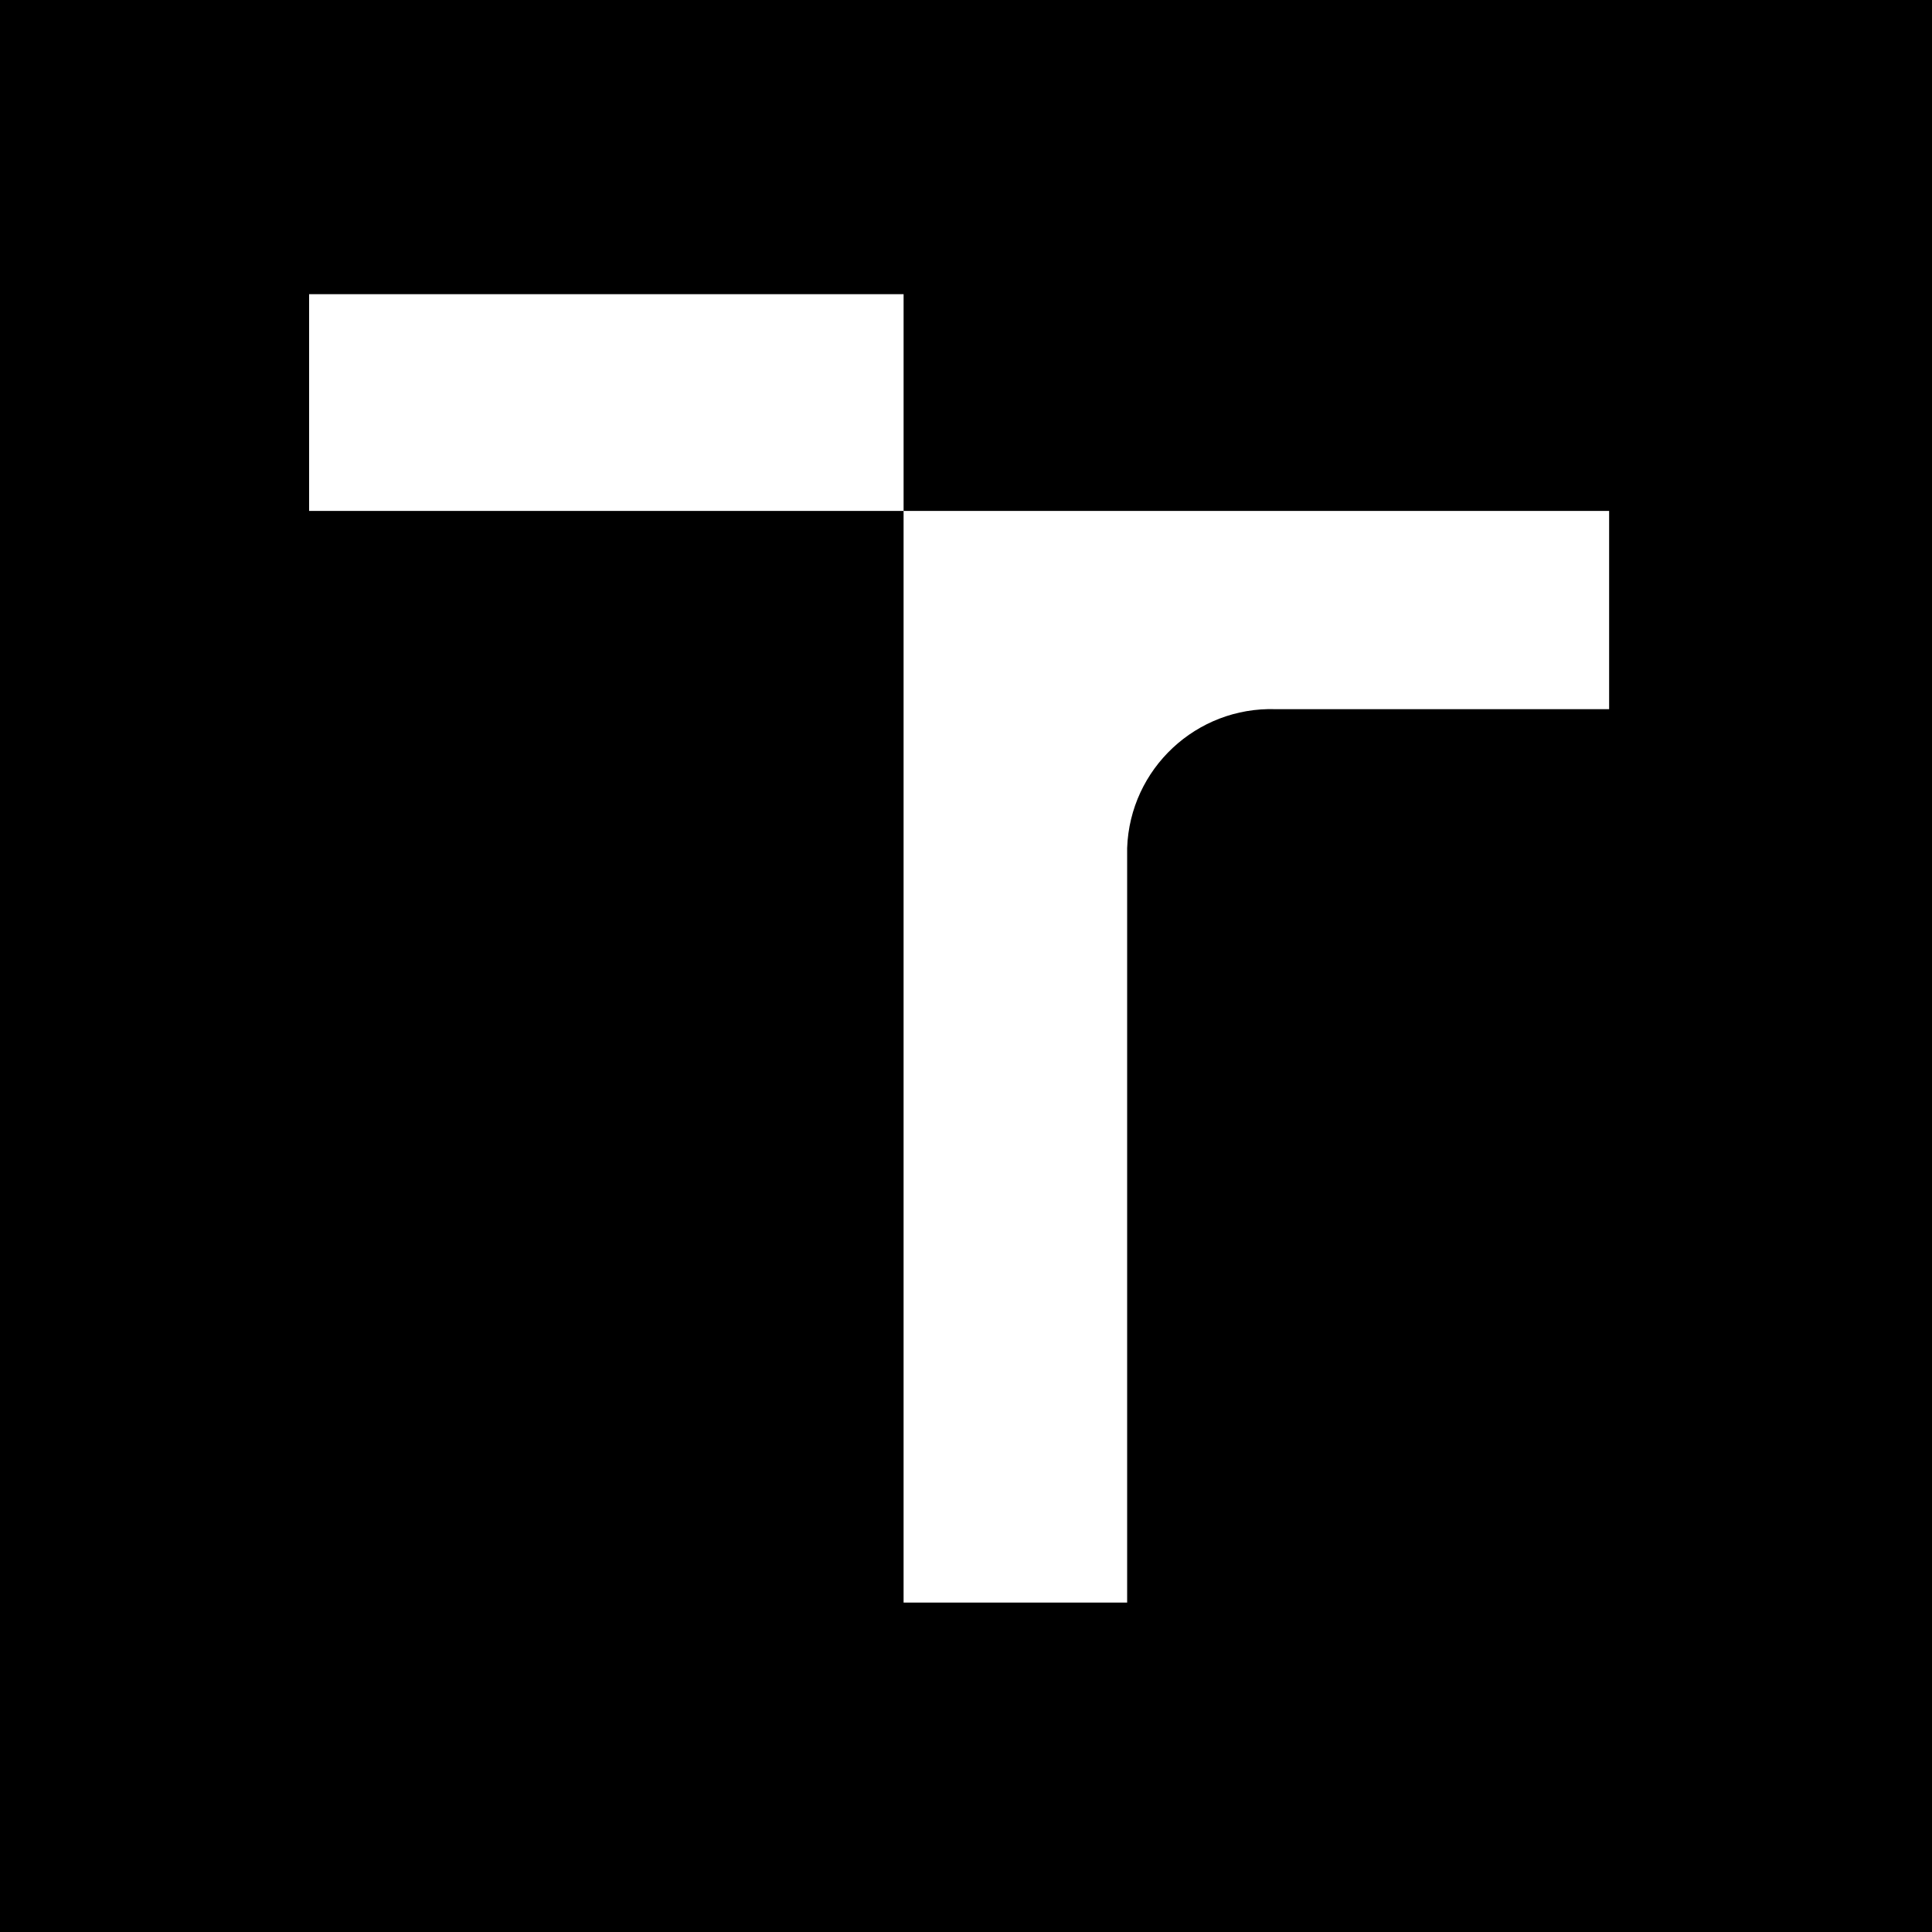 <svg viewBox="0 0 110 110" width="110" height="110" xmlns="http://www.w3.org/2000/svg">
<path d="M0,0v110h110V0H0z M91.617,40.377H72.635c-4.517-0.146-8.301,3.39-8.46,7.906v42.961H51.446V29.09H17.599V16.75h33.848
	v12.339h40.17V40.377z"/>
</svg>